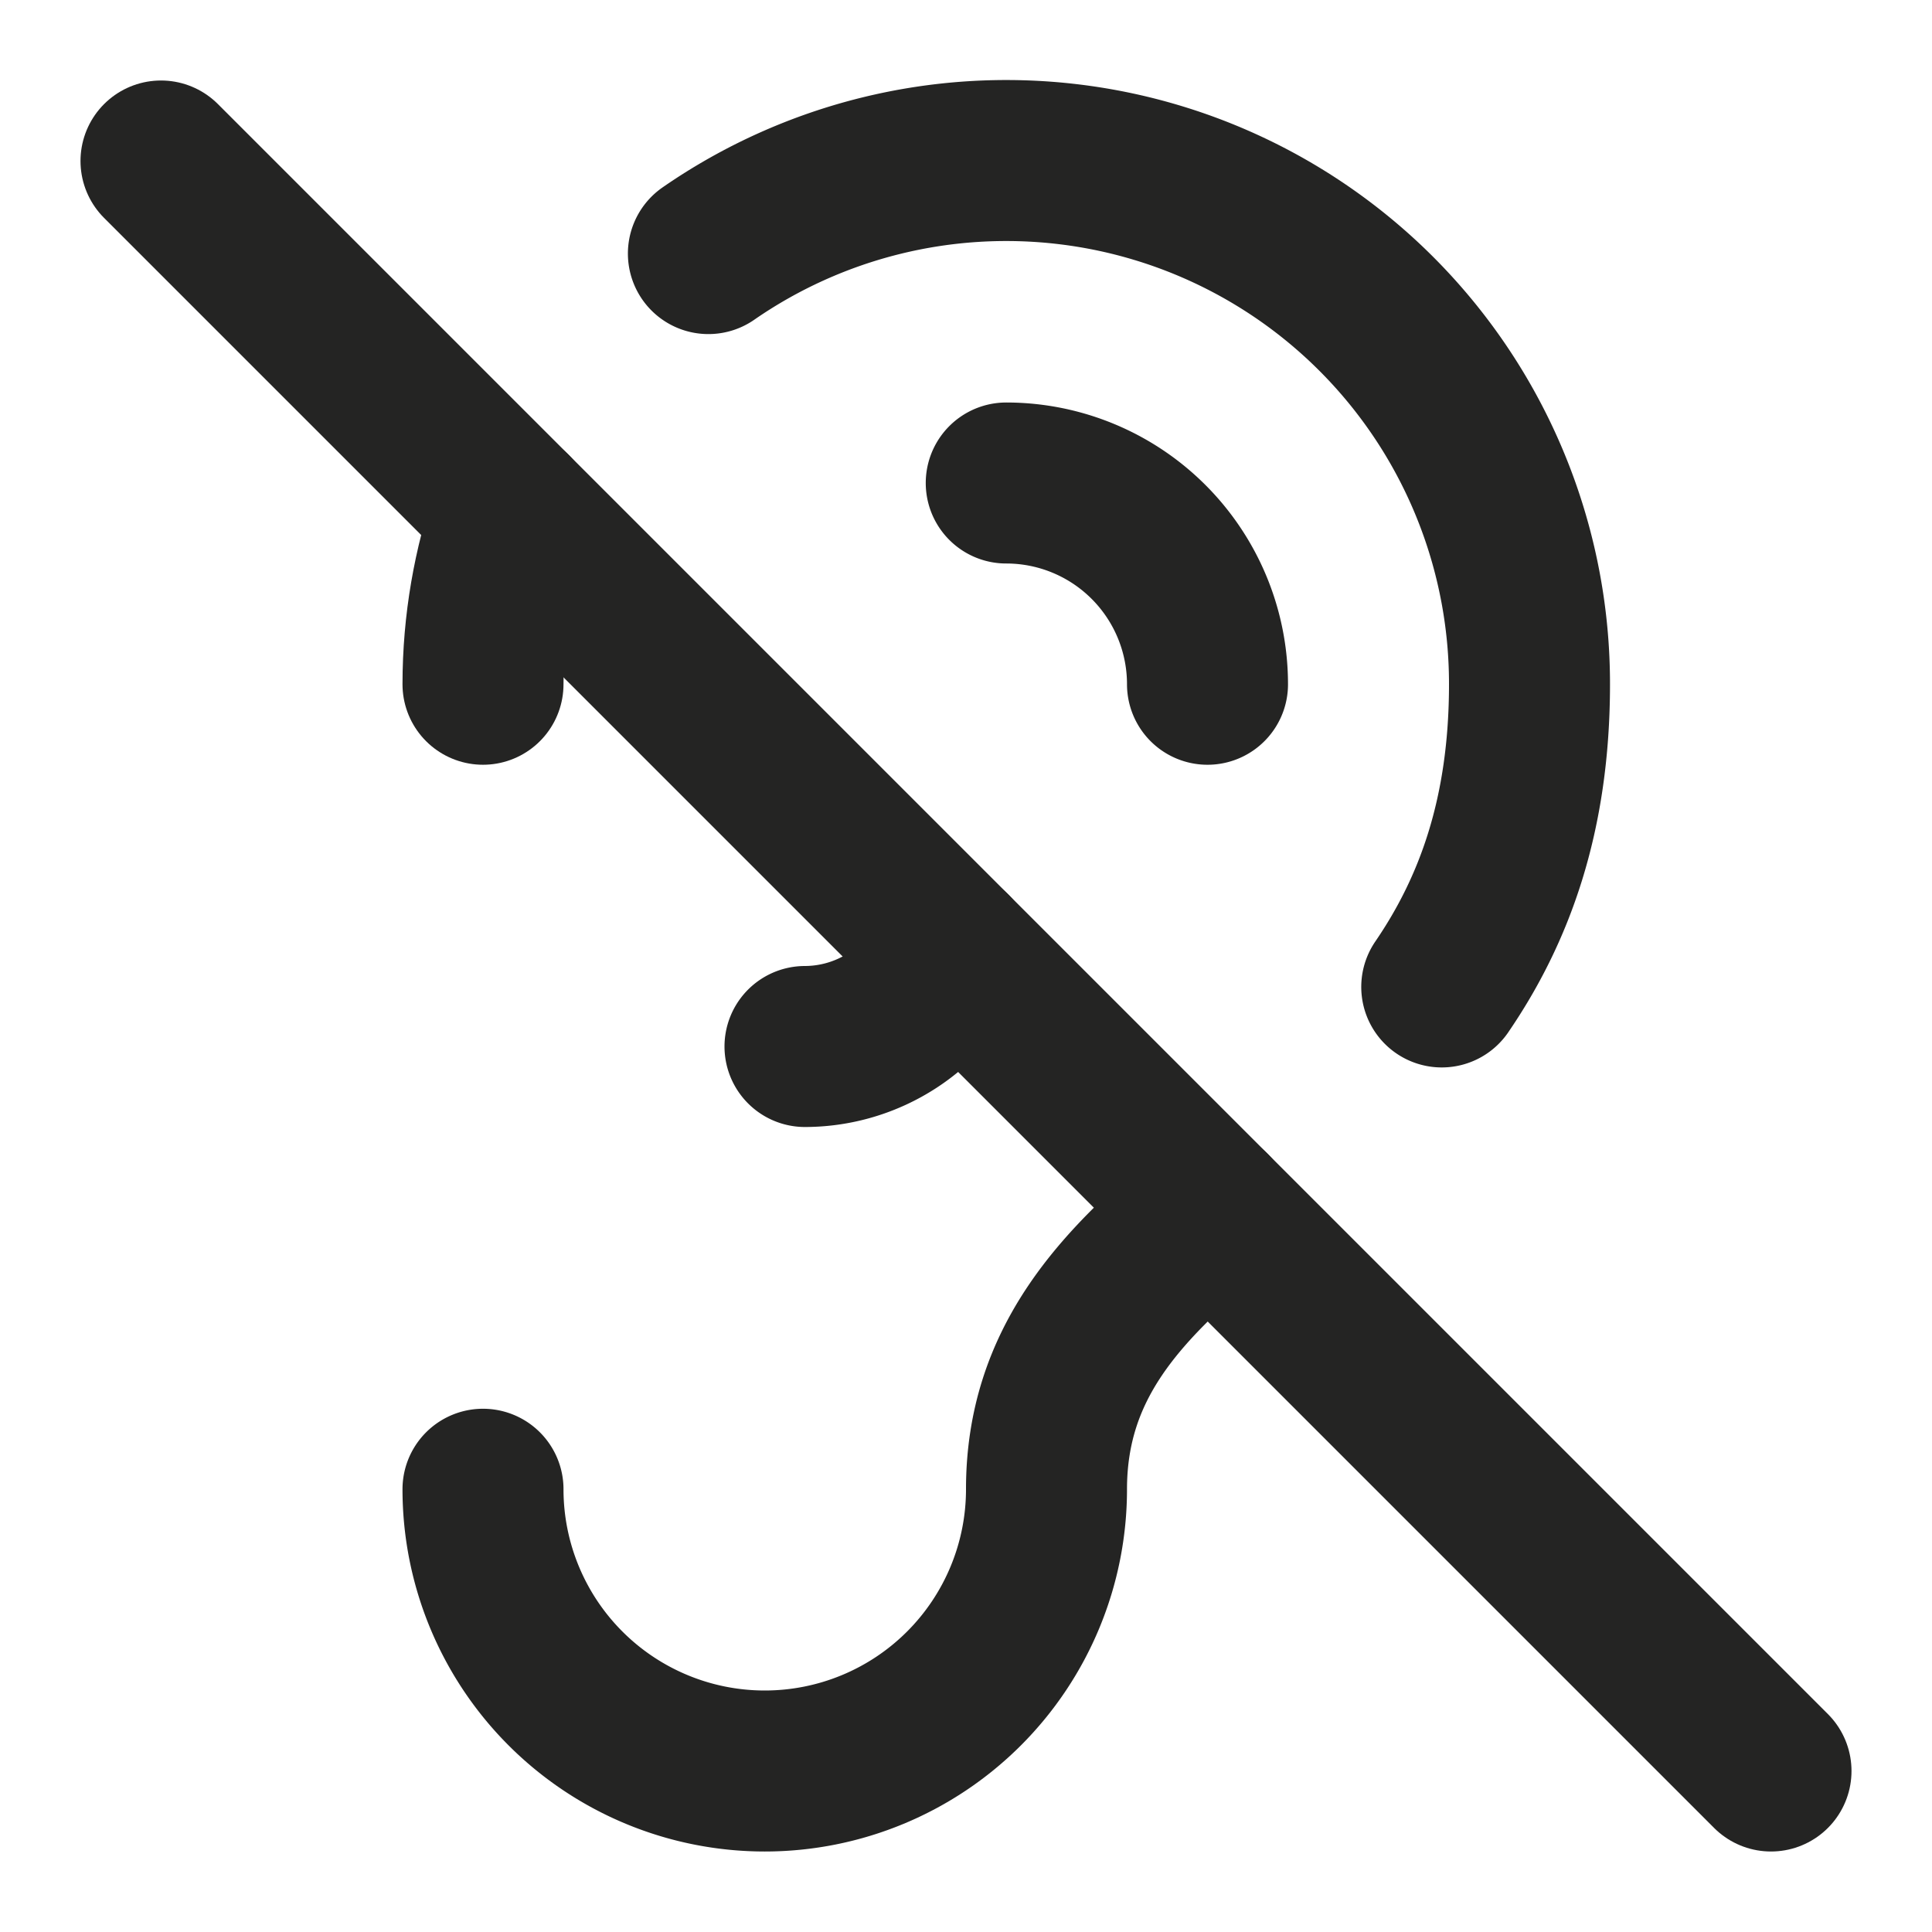 <?xml version="1.0" encoding="UTF-8"?> <svg xmlns="http://www.w3.org/2000/svg" width="24" height="24" viewBox="0 0 24 24" fill="none" stroke="#242423" stroke-width="2" stroke-linecap="round" stroke-linejoin="round" class="lucide lucide-ear-off"> <path d="M6 18.5a3.5 3.5 0 1 0 7 0c0-1.57.92-2.52 2.04-3.46"></path> <path d="M6 8.5c0-.75.13-1.47.36-2.14"></path> <path d="M8.8 3.15A6.5 6.5 0 0 1 19 8.5c0 1.63-.44 2.81-1.09 3.76"></path> <path d="M12.5 6A2.5 2.5 0 0 1 15 8.5M10 13a2 2 0 0 0 1.82-1.18"></path> <line x1="2" x2="22" y1="2" y2="22"></line> </svg> 